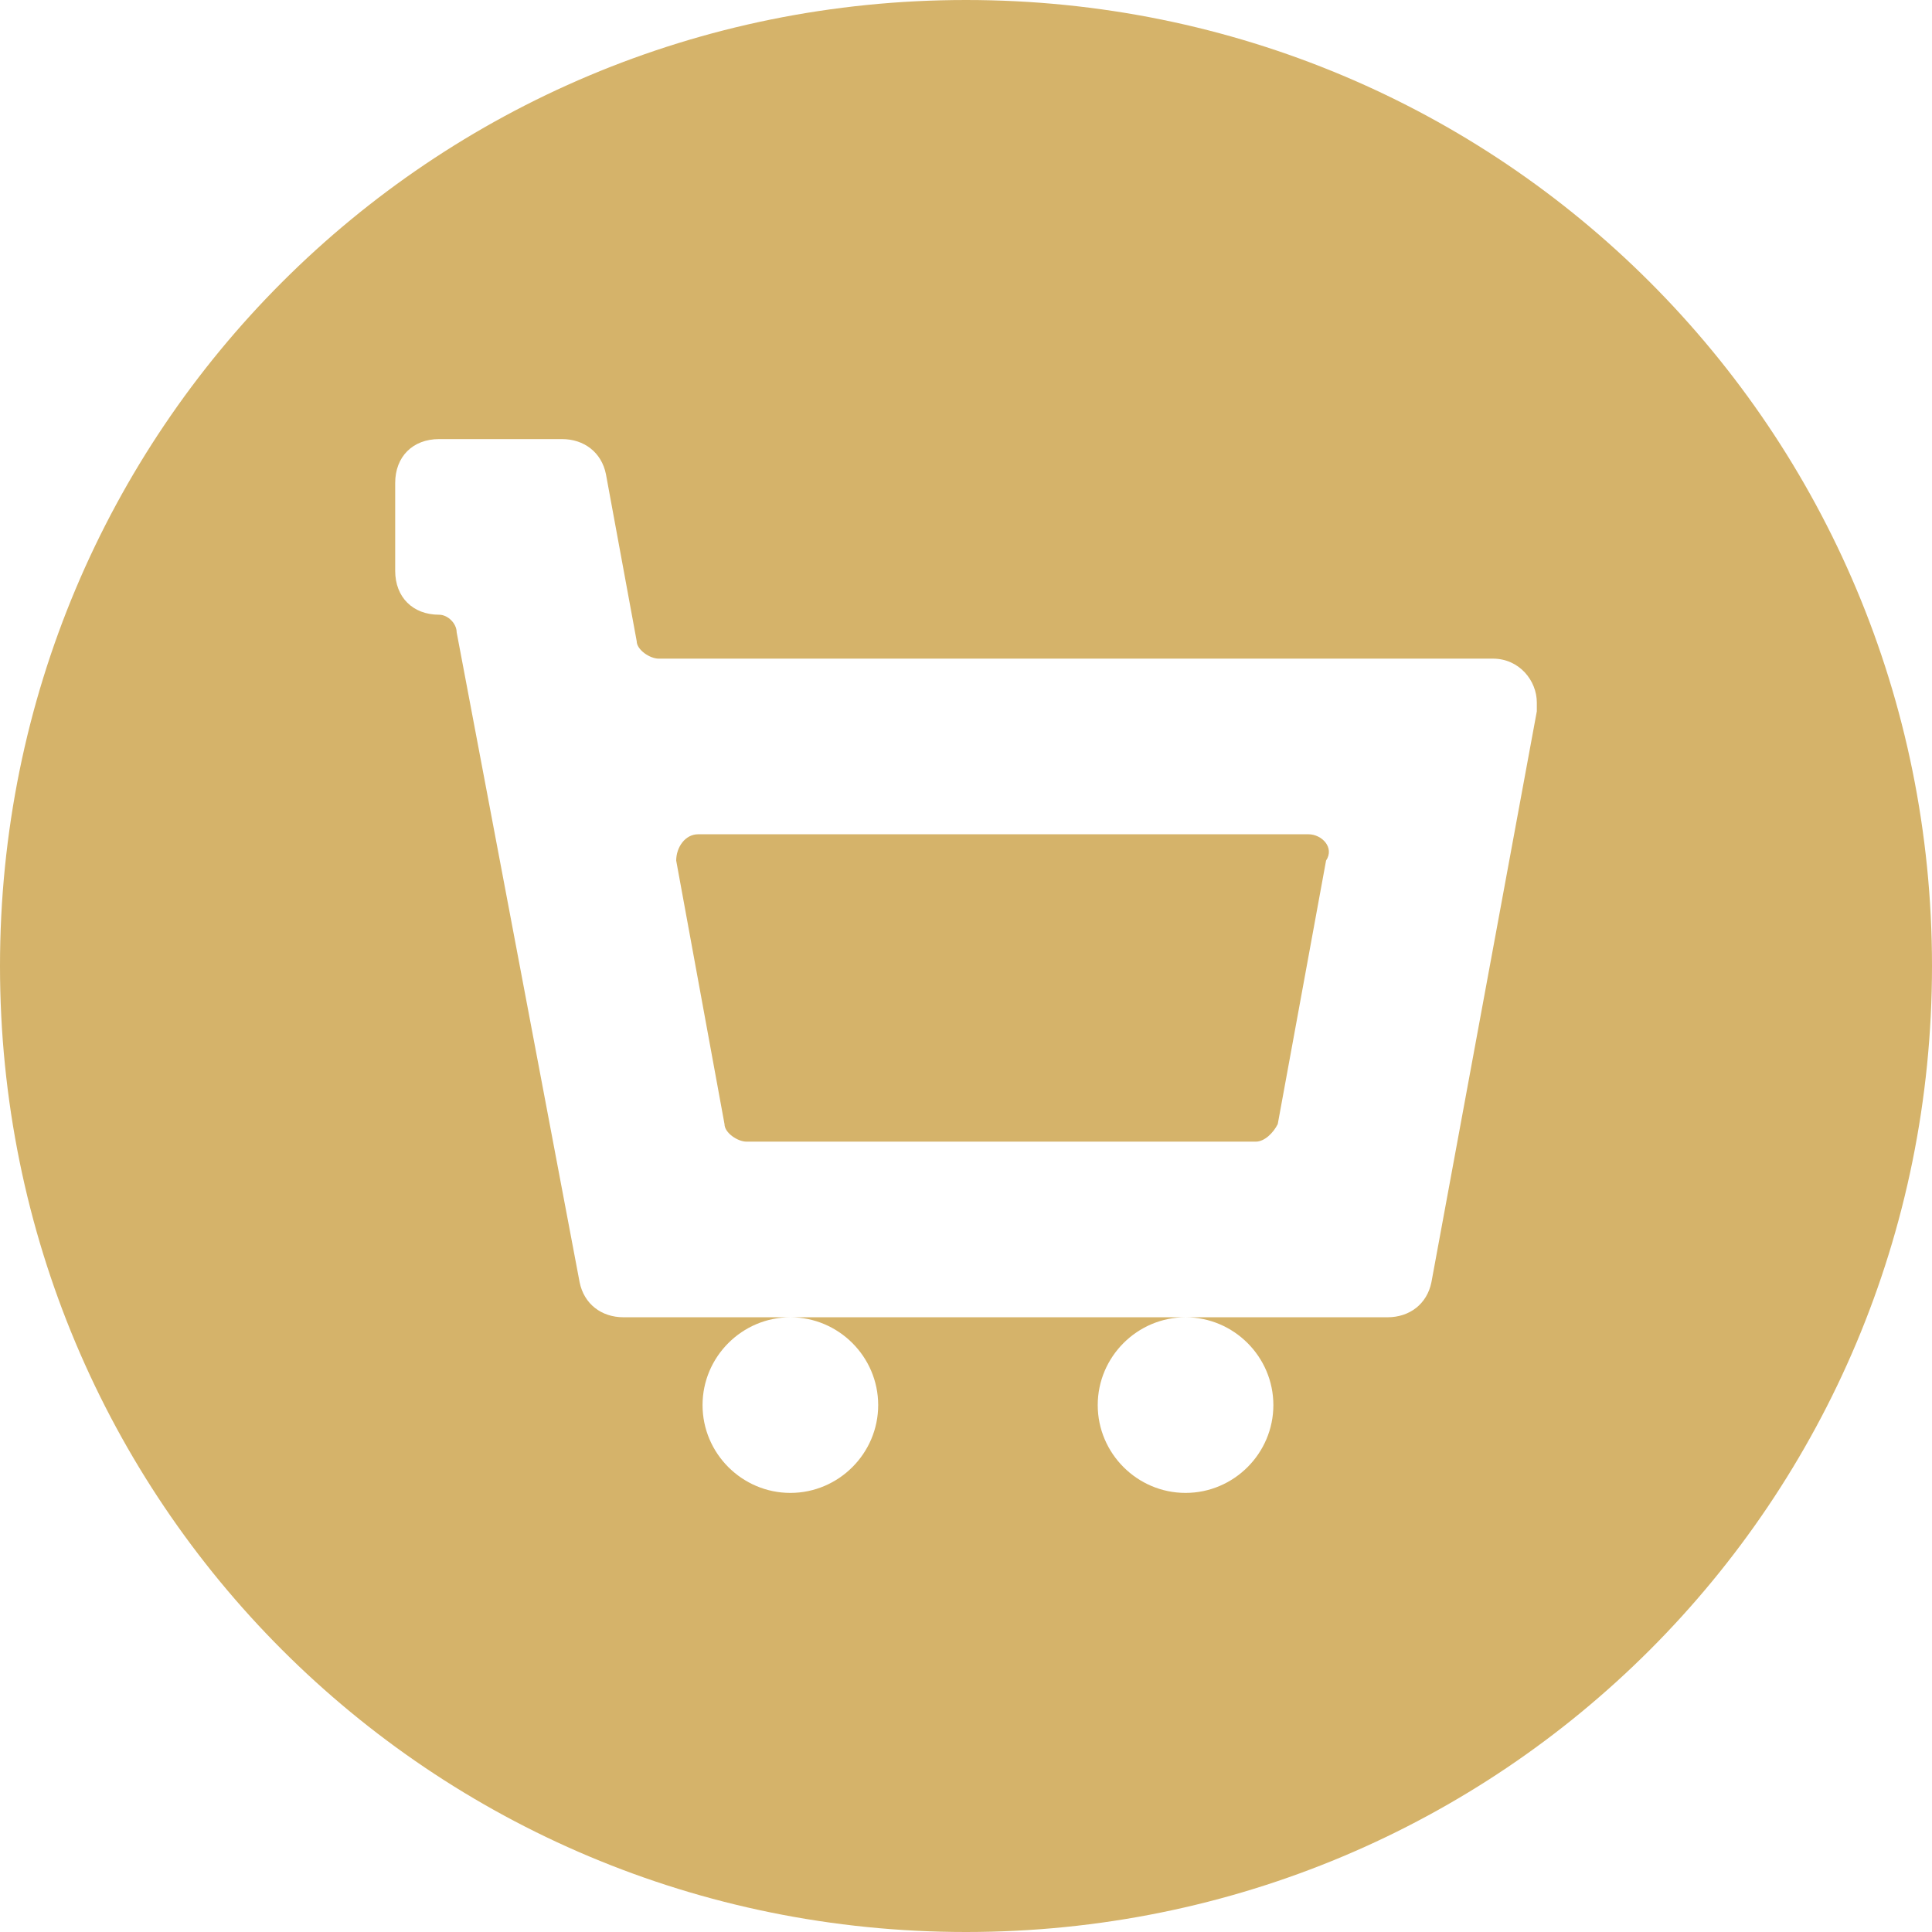 <?xml version="1.0" encoding="iso-8859-1"?>
<svg xmlns="http://www.w3.org/2000/svg" xmlns:xlink="http://www.w3.org/1999/xlink" version="1.1" viewBox="0 0 44 44" enable-background="new 0 0 44 44" width="512px" height="512px">
  <g>
    <path d="m29.8,19h-13.9c-0.3,0-0.5,0.3-0.5,0.6l1.1,6c0,0.2 0.3,0.4 0.5,0.4h11.6c0.2,0 0.4-0.2 0.5-0.4l1.1-6c0.2-0.3-0.1-0.6-0.4-0.6z" fill="#d5b36a"/>
    <path d="m22,0c-12.2,0-22,9.8-22,22s9.8,22 22,22 22-9.8 22-22-9.8-22-22-22zm13,16.2l-2.4,13c-0.1,0.5-0.5,0.8-1,0.8h-4.6c1.1,0 2,0.9 2,2s-0.9,2-2,2-2-0.9-2-2 0.9-2 2-2h-9c1.1,0 2,0.9 2,2s-0.9,2-2,2-2-0.9-2-2 0.9-2 2-2h-3.8c-0.5,0-0.9-0.3-1-0.8l-2.8-14.8c0-0.2-0.2-0.4-0.4-0.4-0.6,0-1-0.4-1-1v-2c0-0.6 0.4-1 1-1h2.8c0.5,0 0.9,0.3 1,0.8l.7,3.8c0,0.2 0.3,0.4 0.5,0.4h19c0.6,0 1,0.5 1,1 0,0.1 0,0.1 0,0.2z" fill="#d5b36a"/>
  </g>
</svg>
